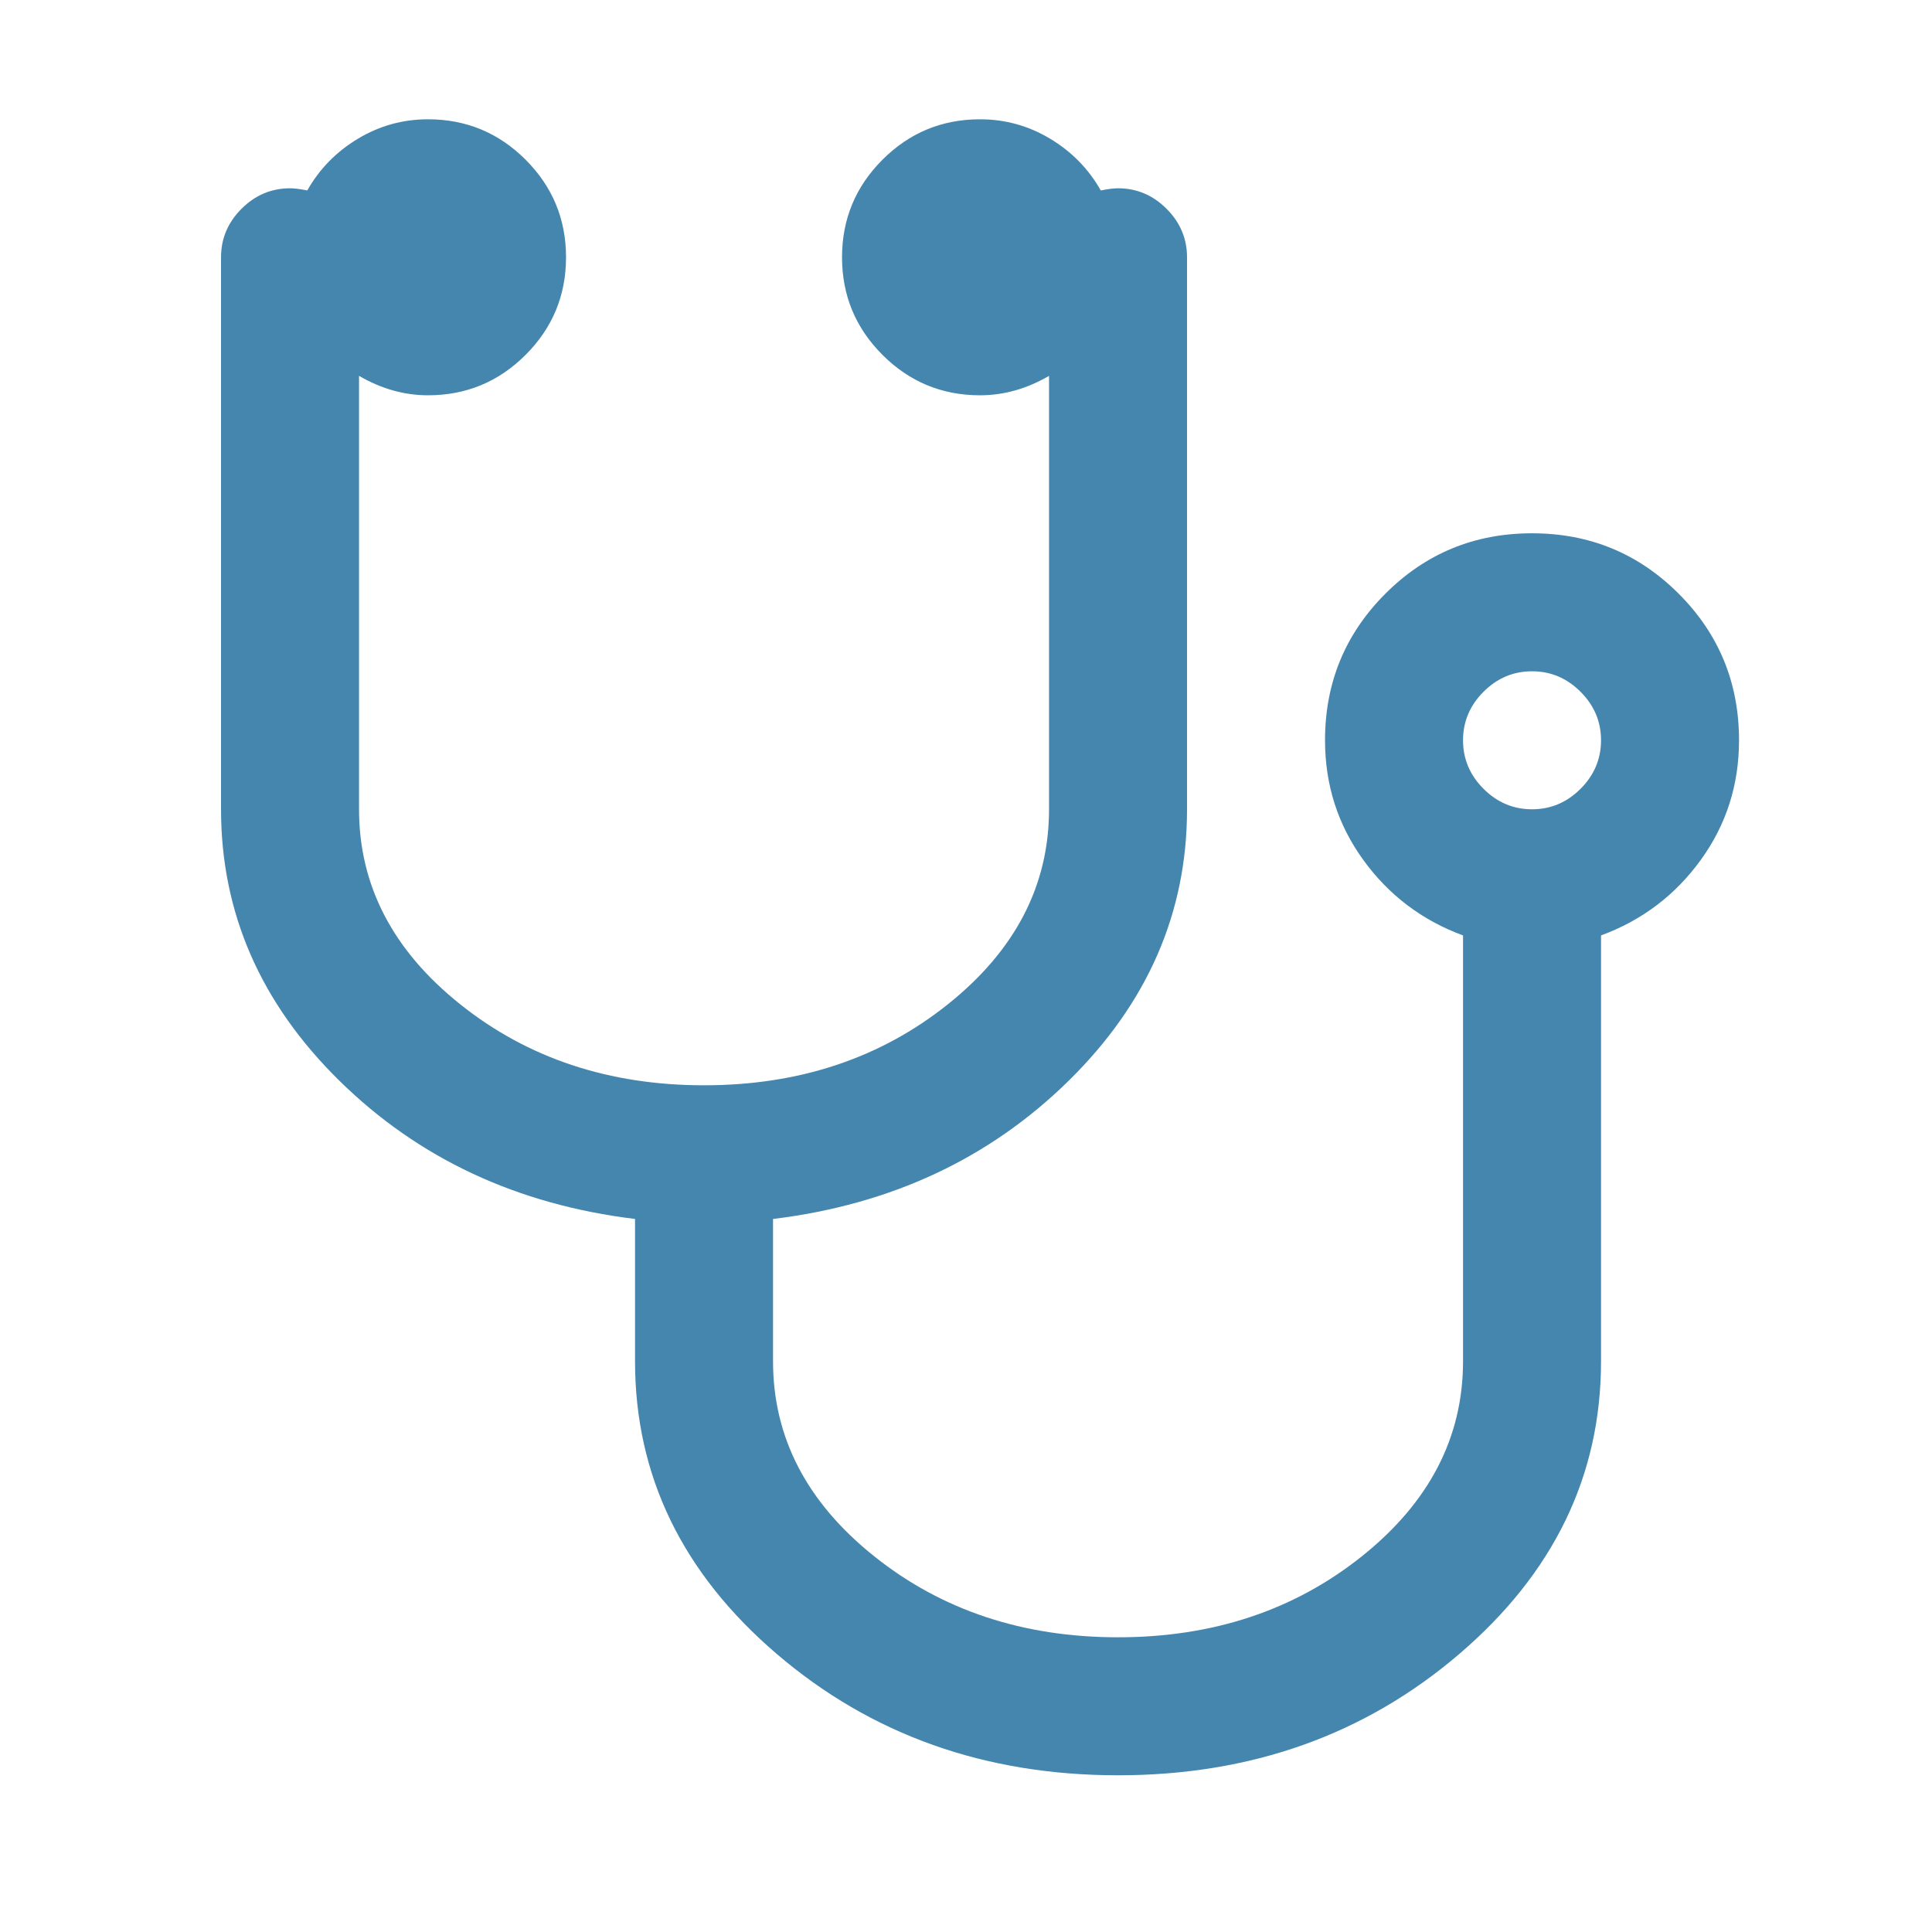 <svg xmlns:dc="http://purl.org/dc/elements/1.1/" xmlns:cc="http://creativecommons.org/ns#" xmlns:rdf="http://www.w3.org/1999/02/22-rdf-syntax-ns#" xmlns:svg="http://www.w3.org/2000/svg" xmlns="http://www.w3.org/2000/svg" xmlns:sodipodi="http://sodipodi.sourceforge.net/DTD/sodipodi-0.dtd" xmlns:inkscape="http://www.inkscape.org/namespaces/inkscape" viewBox="0 -256 1792 1792" id="svg3025" version="1.1" inkscape:version="0.48.3.1 r9886" width="100%" height="100%" sodipodi:docname="stethoscope_font_awesome.svg">
  <defs id="defs3033"/>
  <g transform="matrix(1,0,0,-1,205.017,1262.644)" id="g3027">
    <path d="m 1280,832 q 0,26 -19,45 -19,19 -45,19 -26,0 -45,-19 -19,-19 -19,-45 0,-26 19,-45 19,-19 45,-19 26,0 45,19 19,19 19,45 z m 128,0 q 0,-62 -35.5,-111 Q 1337,672 1280,651 V 256 Q 1280,97 1148.5,-15.5 1017,-128 832,-128 647,-128 515.5,-15.5 384,97 384,256 V 388 Q 220,408 110,516 0,624 0,768 v 512 q 0,26 19,45 19,19 45,19 6,0 16,-2 17,30 47,48 30,18 65,18 53,0 90.5,-37.5 Q 320,1333 320,1280 320,1227 282.5,1189.5 245,1152 192,1152 q -33,0 -64,18 V 768 q 0,-106 94,-181 94,-75 226,-75 132,0 226,75 94,75 94,181 v 402 q -31,-18 -64,-18 -53,0 -90.5,37.5 -37.5,37.5 -37.5,90.5 0,53 37.5,90.5 37.5,37.5 90.5,37.5 35,0 65,-18 30,-18 47,-48 10,2 16,2 26,0 45,-19 19,-19 19,-45 V 768 Q 896,624 786,516 676,408 512,388 V 256 Q 512,150 606,75 700,0 832,0 q 132,0 226,75 94,75 94,181 v 395 q -57,21 -92.5,70 -35.5,49 -35.5,111 0,80 56,136 56,56 136,56 80,0 136,-56 56,-56 56,-136 z" id="path3029" inkscape:connector-curvature="0" fill="#4586AF" />
  </g>
</svg>